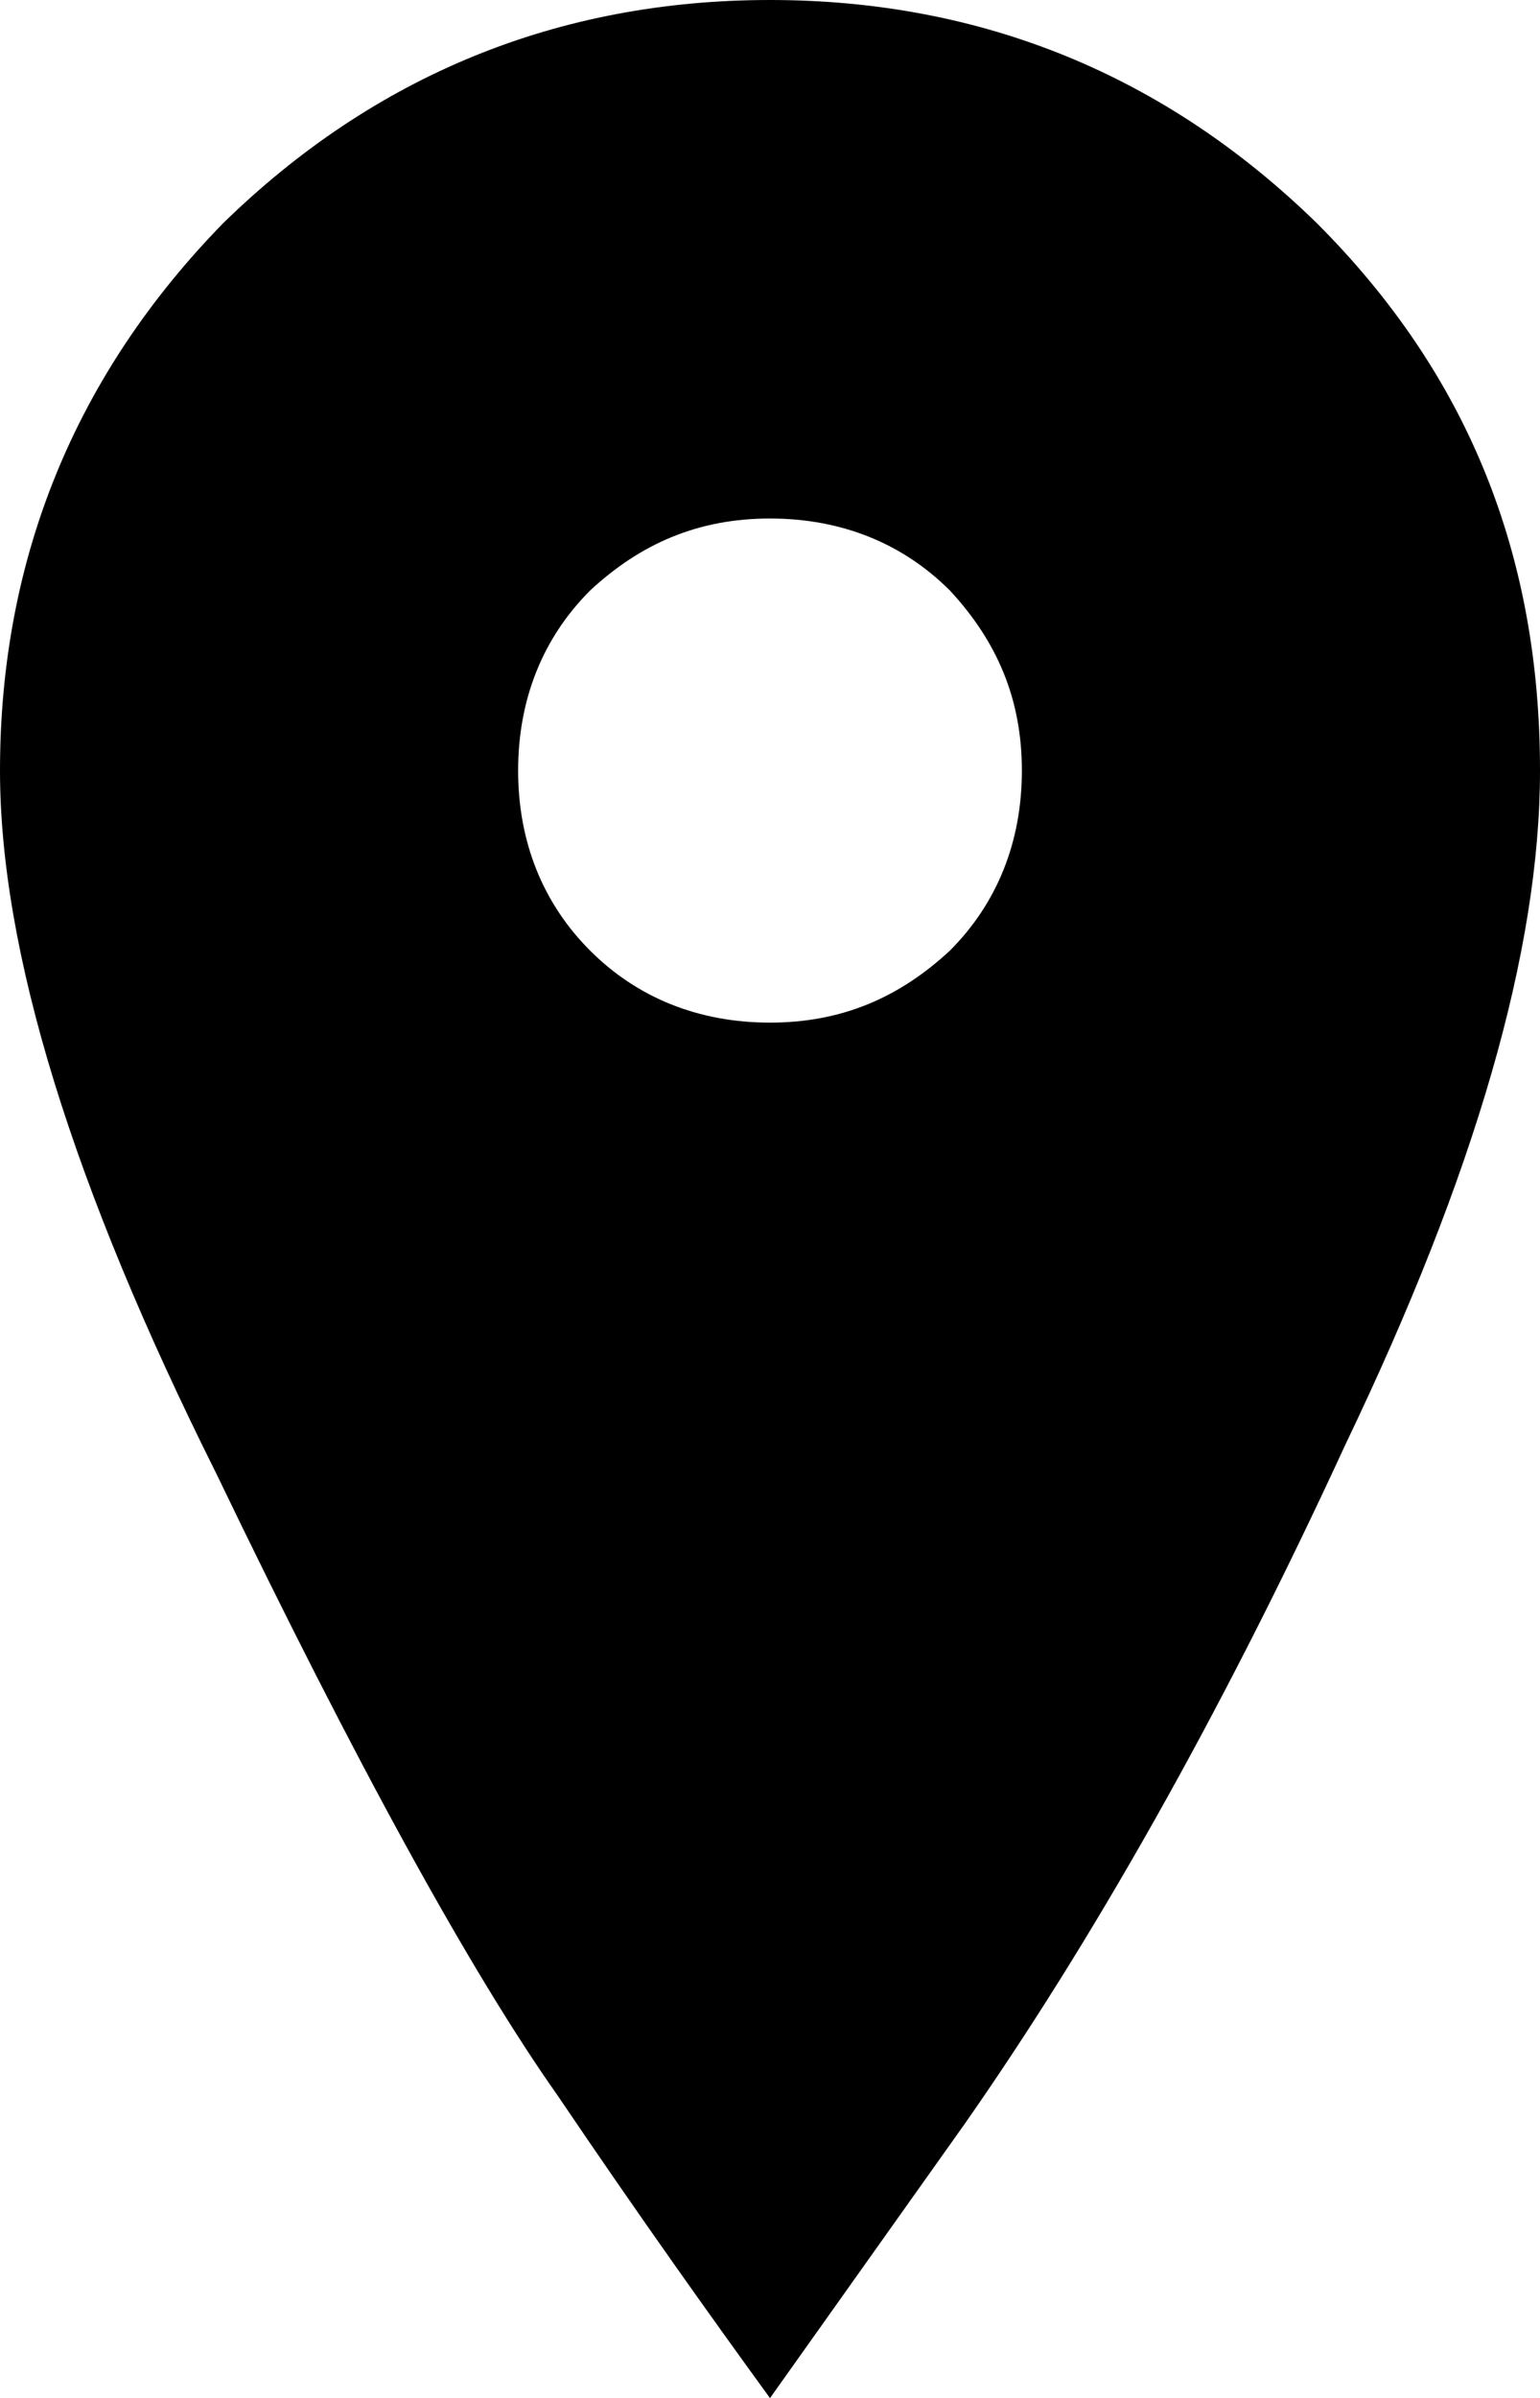 <?xml version="1.0" encoding="utf-8"?>
<!-- Generator: Adobe Illustrator 22.0.1, SVG Export Plug-In . SVG Version: 6.00 Build 0)  -->
<svg version="1.1" id="Layer_1" xmlns="http://www.w3.org/2000/svg" xmlns:xlink="http://www.w3.org/1999/xlink" x="0px" y="0px"
	 viewBox="0 0 42.8 66.6" style="enable-background:new 0 0 42.8 66.6;" xml:space="preserve">
<g>
	<path d="M6.2,6.2C10.4,2.1,15.5,0,21.4,0c5.9,0,11,2.1,15.2,6.2c4.2,4.2,6.2,9.2,6.2,15.2c0,5-1.8,11.2-5.4,18.7
		C33.9,47.7,30.3,54,26.8,59l-5.4,7.6c-1.6-2.2-3.6-5-5.9-8.4c-2.4-3.4-5.6-9.2-9.5-17.3C2,32.9,0,26.4,0,21.4
		C0,15.5,2.1,10.4,6.2,6.2z M16.4,26.4c1.3,1.3,3,2,5,2c2,0,3.6-0.7,5-2c1.3-1.3,2-3,2-5c0-2-0.7-3.6-2-5c-1.3-1.3-3-2-5-2
		c-2,0-3.6,0.7-5,2c-1.3,1.3-2,3-2,5C14.4,23.4,15.1,25.1,16.4,26.4z"/>
</g>
</svg>
